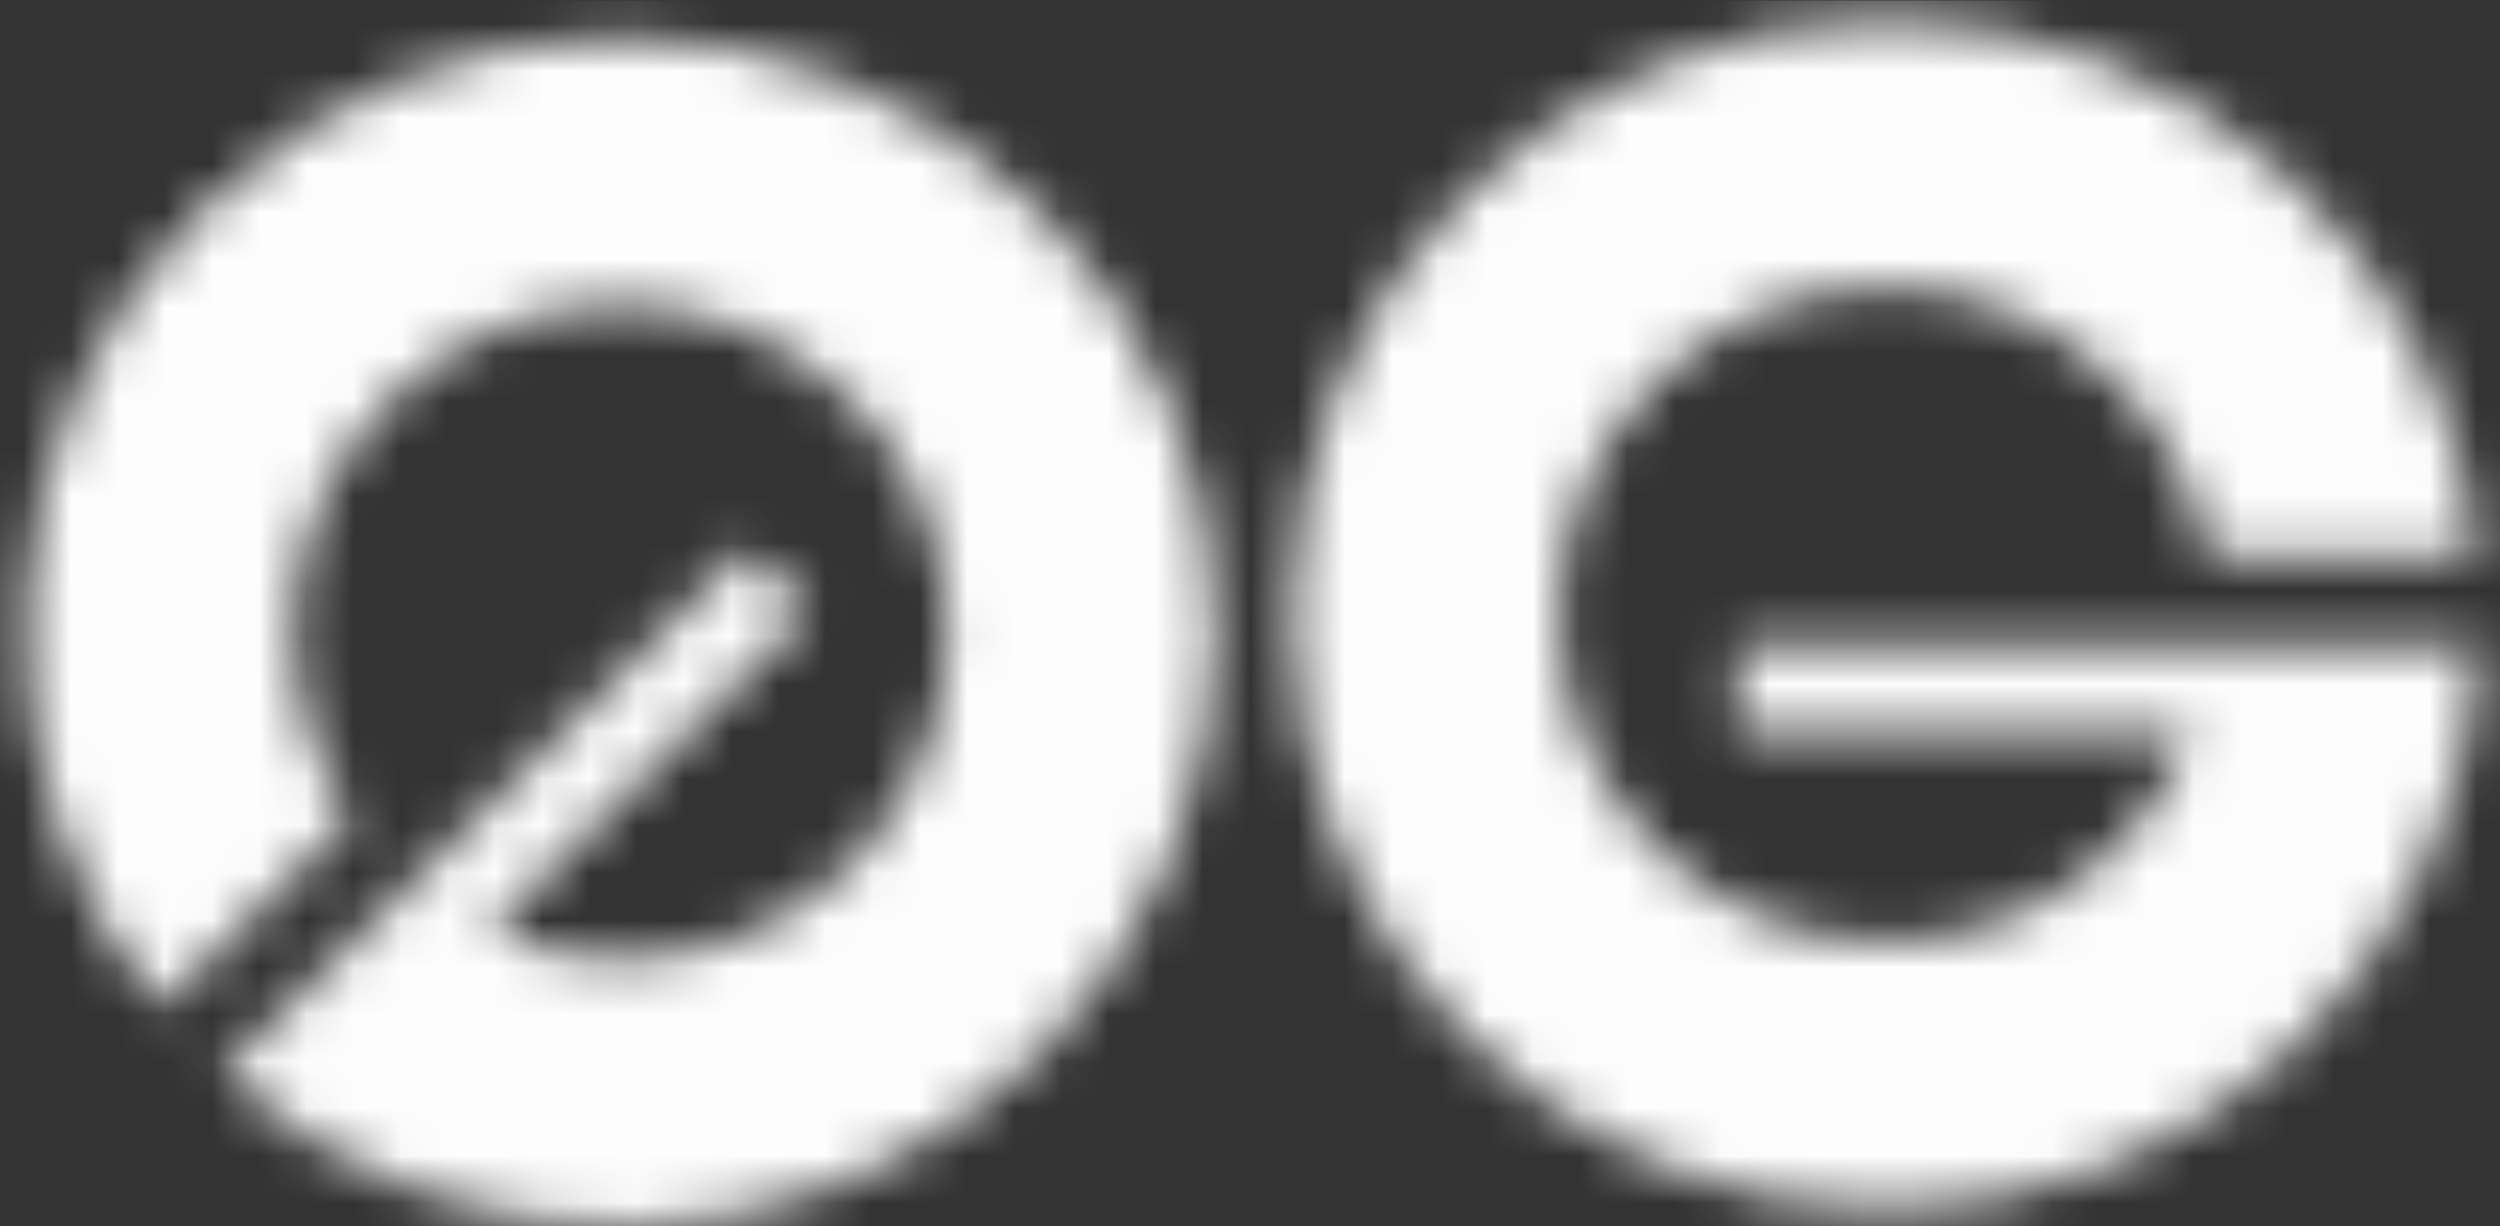 <svg width="53" height="26" viewBox="0 0 53 26" fill="none" xmlns="http://www.w3.org/2000/svg">
<rect x="0" y="0" width="53" height="26" fill="#333333" stroke="none"/>
<mask id="mask0_54_391" style="mask-type:alpha" maskUnits="userSpaceOnUse" x="0" y="0" width="53" height="26">
<path d="M22.065 22.311C17.295 27.08 9.652 27.225 4.707 22.745L8.724 18.728L15.83 11.622L17.166 12.958L10.374 19.75C12.912 20.862 15.98 20.38 18.057 18.302C20.763 15.597 20.763 11.21 18.057 8.504C15.351 5.799 10.965 5.799 8.259 8.504C5.858 10.906 5.588 14.632 7.449 17.331L3.404 21.376C-0.65 16.428 -0.368 9.115 4.251 4.496C9.17 -0.423 17.146 -0.423 22.065 4.496C26.985 9.415 26.985 17.391 22.065 22.311Z" fill="#FF3CD4"/>
<path d="M39.98 25.631C46.726 25.631 52.233 20.328 52.561 13.664H36.831V15.554H46.436C45.428 18.134 42.918 19.963 39.98 19.963C36.154 19.963 33.052 16.861 33.052 13.034C33.052 9.208 36.154 6.106 39.98 6.106C43.376 6.106 46.202 8.55 46.794 11.775H52.515C51.883 5.409 46.512 0.438 39.98 0.438C33.023 0.438 27.384 6.077 27.384 13.034C27.384 19.991 33.023 25.631 39.98 25.631Z" fill="#FF3CD4"/>
</mask>
<g mask="url(#mask0_54_391)">
<path d="M-0.235 0.009H54.656V26.391H-0.235V0.009Z" fill="#FDFDFD"/>
</g>
</svg>
